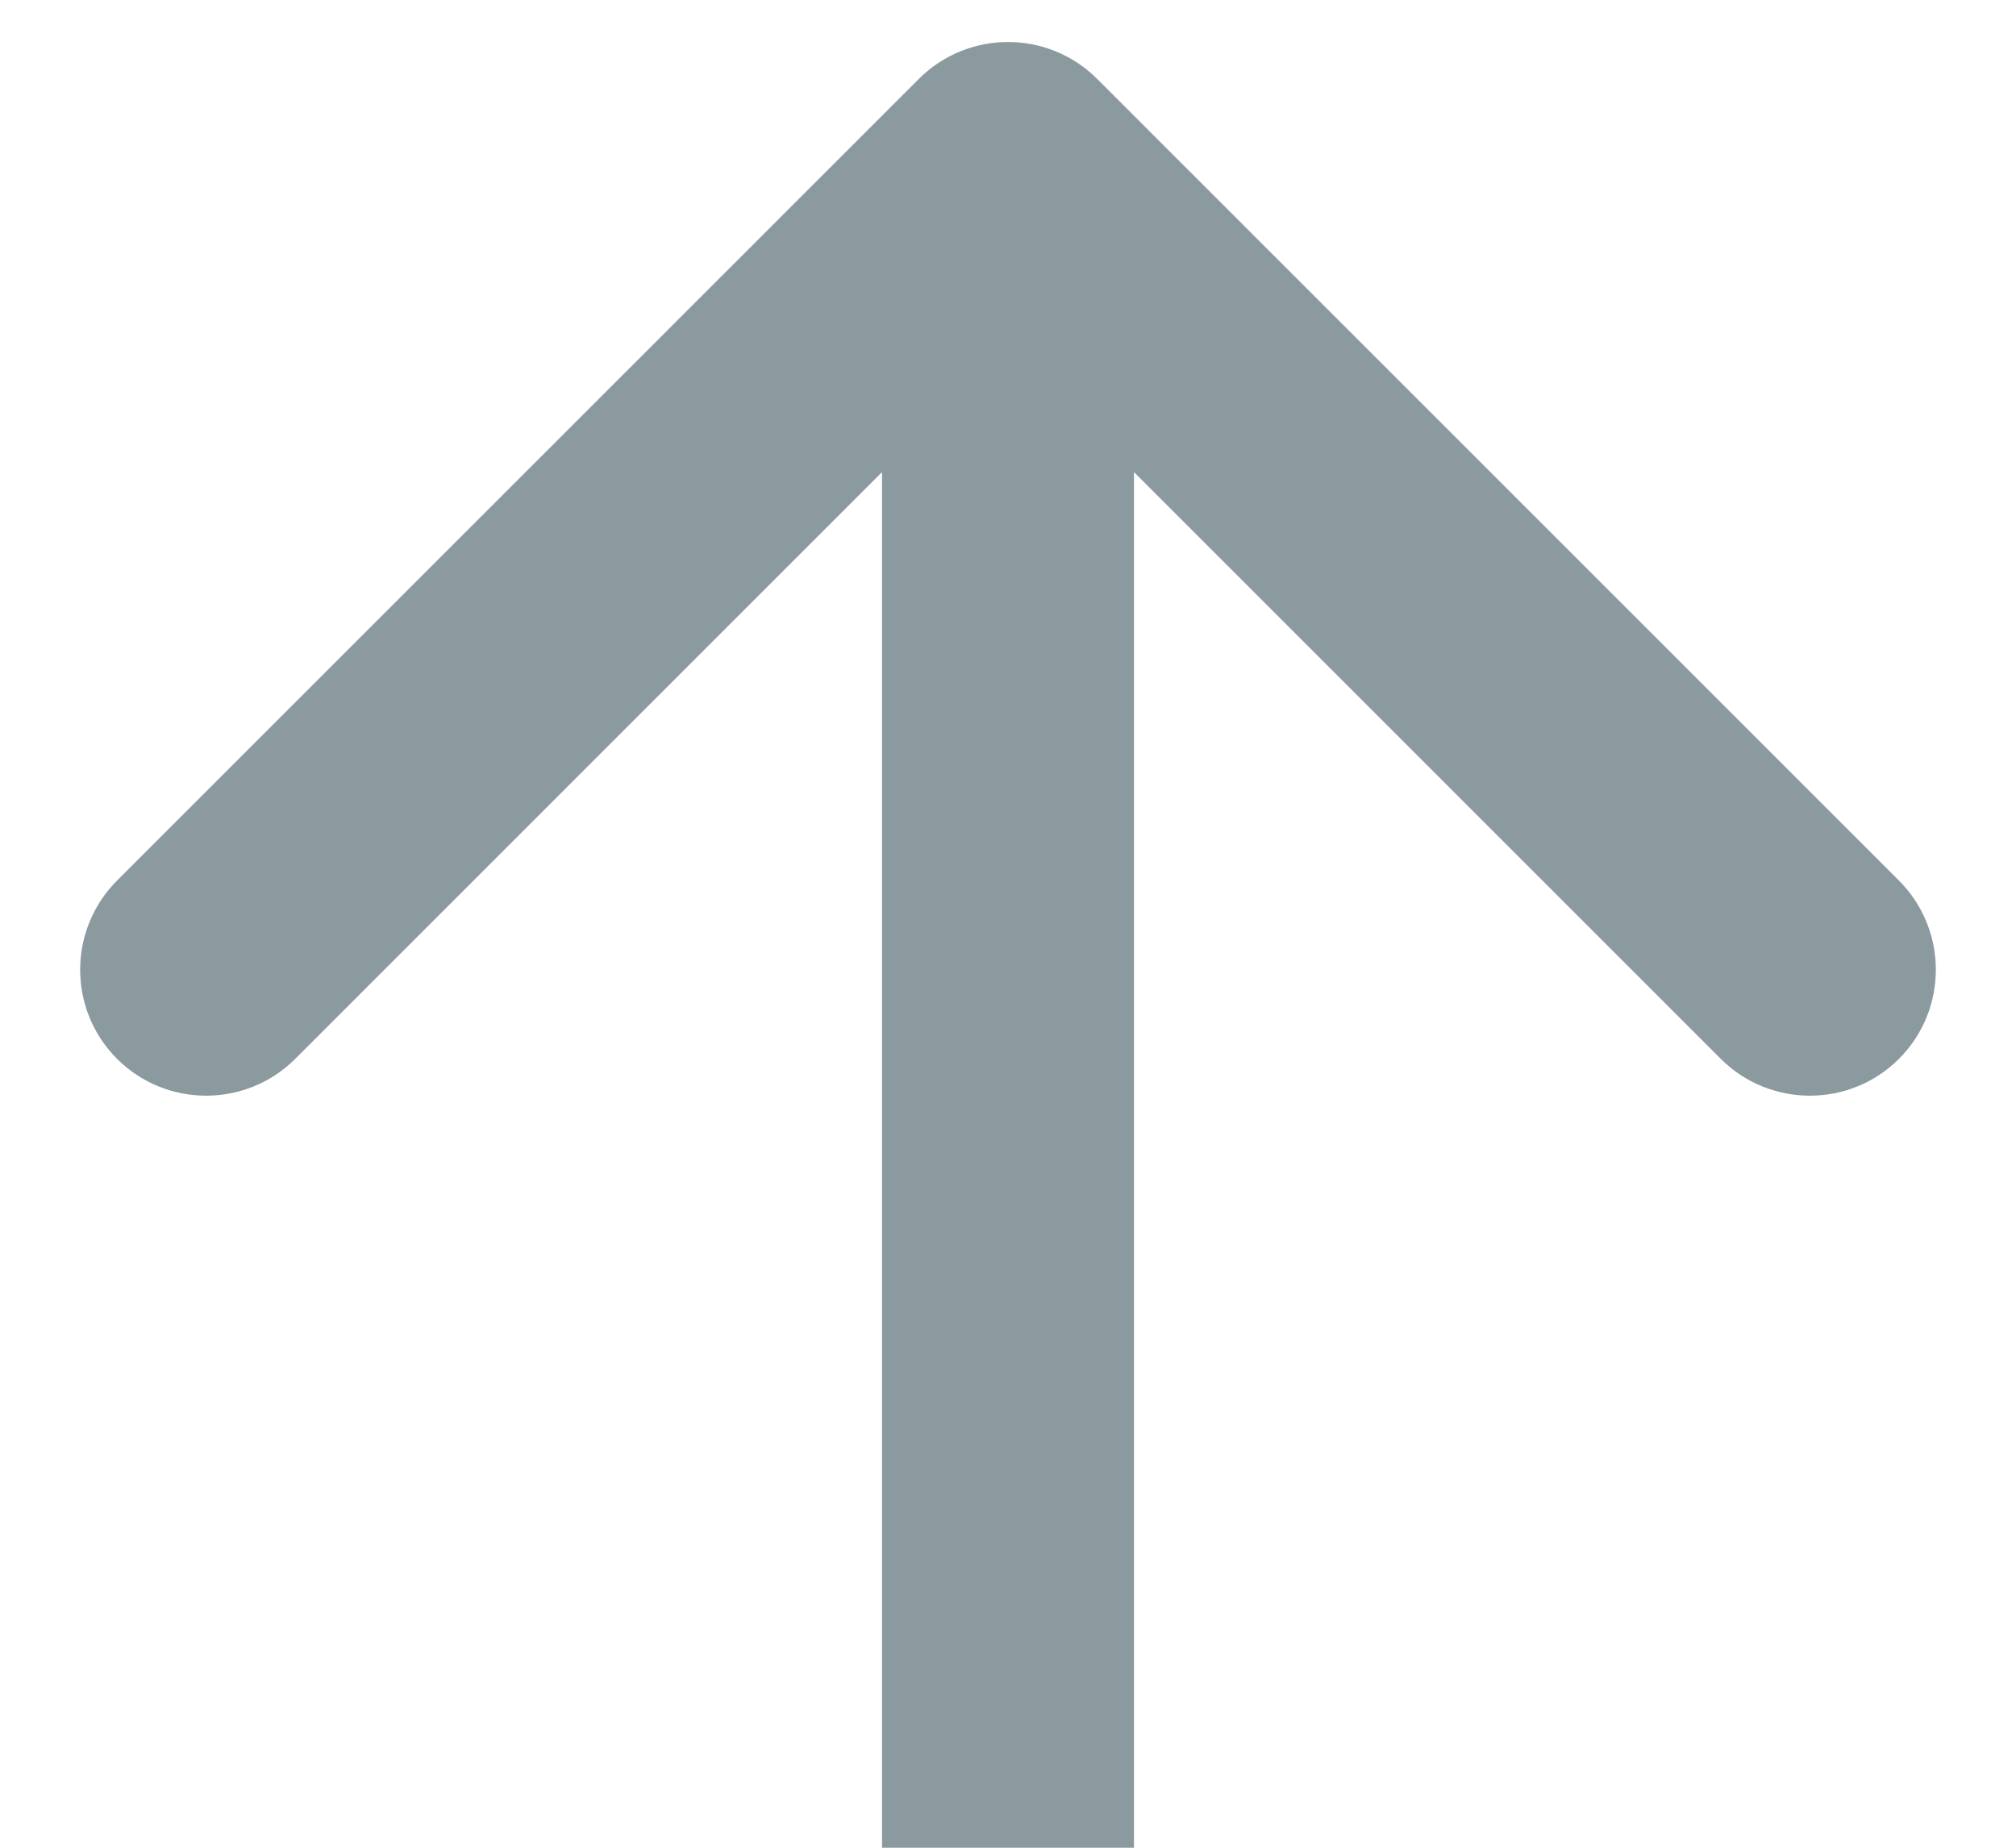 <svg width="24" height="22" viewBox="0 0 24 22" fill="none" xmlns="http://www.w3.org/2000/svg">
<path opacity="0.5" d="M13.061 0.939C12.475 0.354 11.525 0.354 10.939 0.939L1.393 10.485C0.808 11.071 0.808 12.021 1.393 12.607C1.979 13.192 2.929 13.192 3.515 12.607L12 4.121L20.485 12.607C21.071 13.192 22.021 13.192 22.607 12.607C23.192 12.021 23.192 11.071 22.607 10.485L13.061 0.939ZM13.5 22L13.5 2L10.5 2L10.5 22L13.5 22Z" fill="#19363F"/>
</svg>
